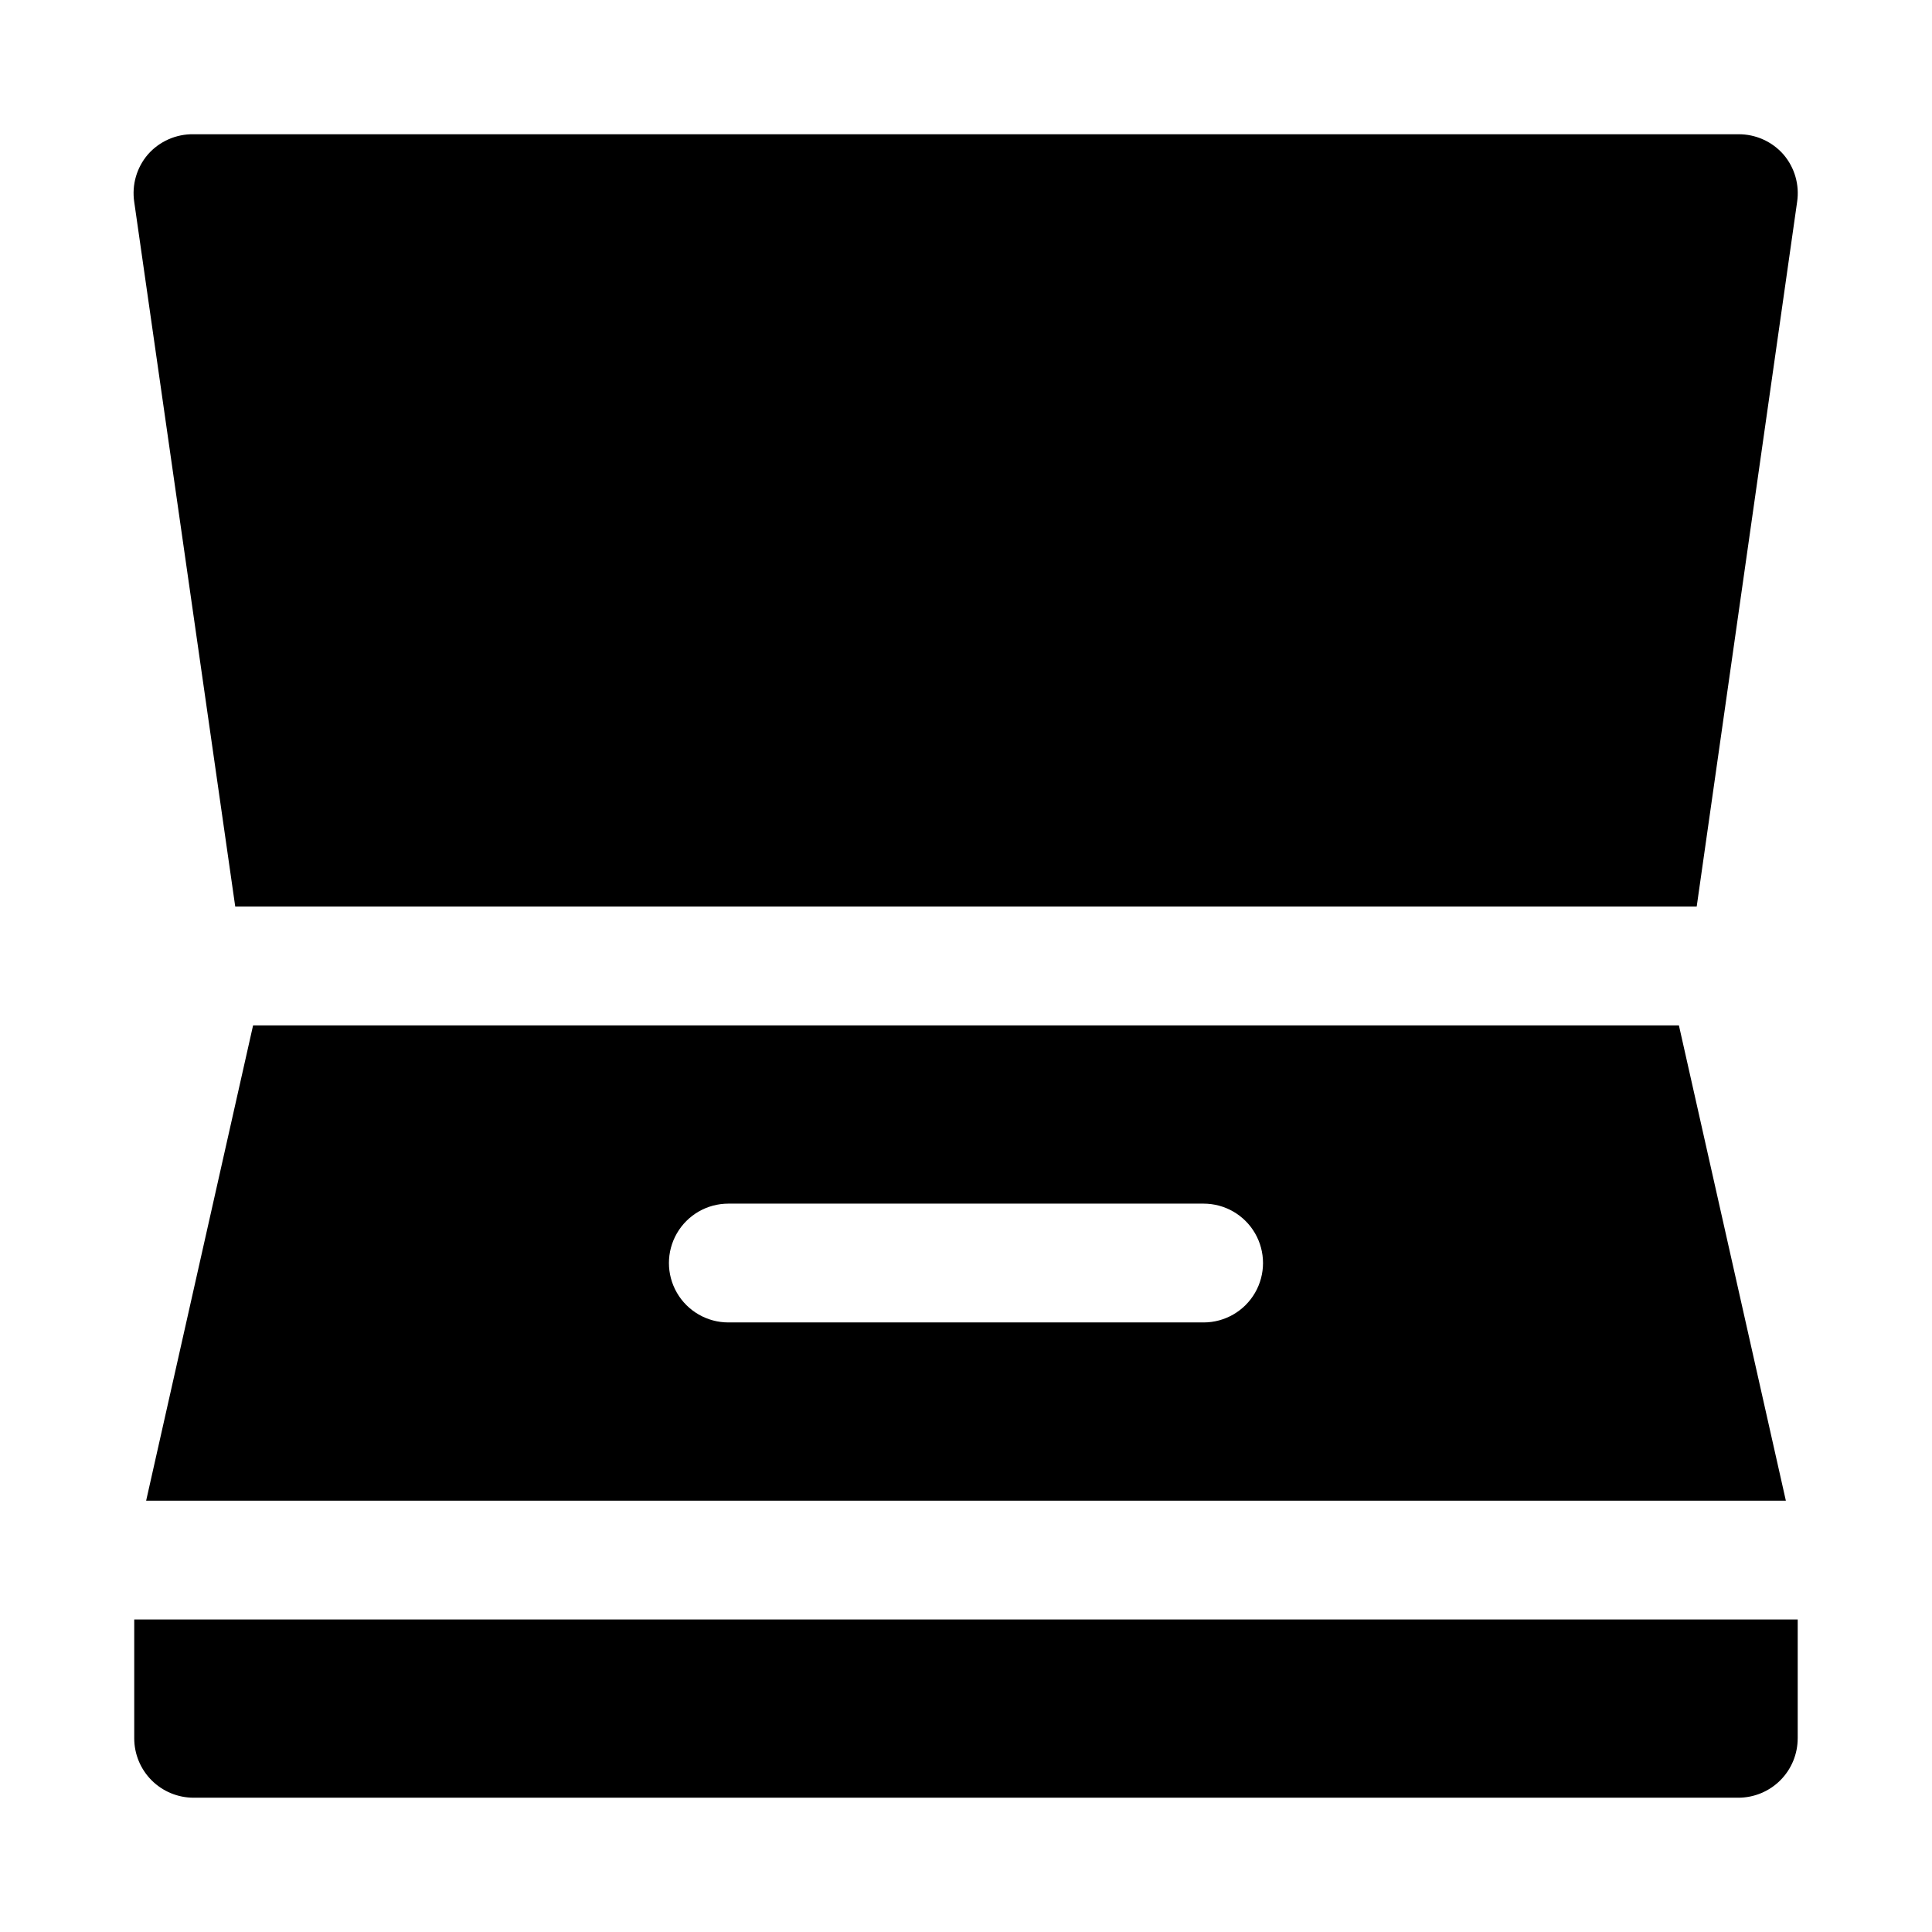 <?xml version="1.0" encoding="UTF-8"?>
<!-- Uploaded to: ICON Repo, www.iconrepo.com, Generator: ICON Repo Mixer Tools -->
<svg fill="#000000" width="800px" height="800px" version="1.1" viewBox="144 144 512 512" xmlns="http://www.w3.org/2000/svg">
 <path d="m573.18 415.74h-362.11l-28.34 125.95h434.54l-28.34-125.95zm-110.21 78.719h-125.95c-5.625 0-10.824-3-13.637-7.871s-2.812-10.871 0-15.742 8.012-7.871 13.637-7.871h125.95c5.621 0 10.82 3 13.633 7.871s2.812 10.871 0 15.742-8.012 7.871-13.633 7.871zm157.44 78.719v31.488l-0.004 0.004c0 4.176-1.656 8.18-4.609 11.133-2.953 2.953-6.957 4.609-11.133 4.609h-409.35c-4.176 0-8.18-1.656-11.133-4.609-2.949-2.953-4.609-6.957-4.609-11.133v-31.488zm-414.07-188.93-26.766-186.72c-0.68-4.527 0.641-9.125 3.621-12.598 3.055-3.481 7.492-5.438 12.121-5.352h409.35c4.578-0.039 8.945 1.914 11.965 5.352 2.981 3.473 4.301 8.07 3.621 12.598l-26.609 186.72z"/>
</svg>